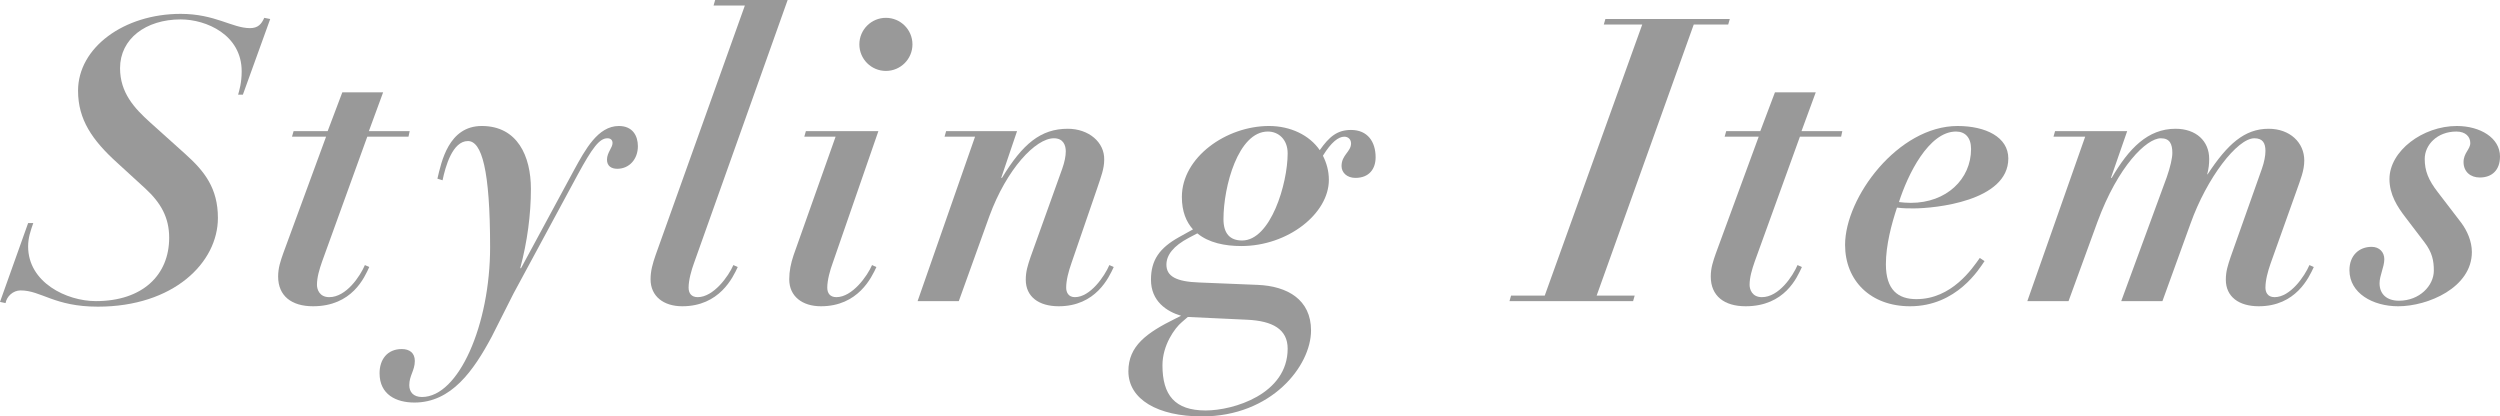 <?xml version="1.0" encoding="UTF-8"?>
<svg id="_レイヤー_1" data-name="レイヤー 1" xmlns="http://www.w3.org/2000/svg" viewBox="0 0 630.99 105.1">
  <defs>
    <style>
      .cls-1 {
        fill: #999;
      }
    </style>
  </defs>
  <path class="cls-1" d="M7.1,56.3h1.3c-.7,2-1.3,3.7-1.3,5.9,0,9.1,9.7,13.8,17.1,13.8,11.7,0,18.5-6.5,18.5-16,0-5.1-2.1-8.8-6-12.4l-7.1-6.5c-6.3-5.7-9.9-10.9-9.9-18.2,0-10.9,11.6-19.4,25.9-19.4,8.7,0,13,3.6,17.5,3.6,2,0,2.9-1,3.6-2.6l1.5,.3-6.9,19.1h-1.2c.3-1.1,.9-3,.9-5.9,0-9.2-8.9-13.1-15.4-13.1-8.8,0-15.3,4.9-15.3,12.3,0,6.2,3.6,10.1,7.6,13.7l8.9,8c4.8,4.3,8.2,8.6,8.2,16.1,0,11.3-11.2,22.4-30.3,22.4-11,0-14.3-4.1-19.5-4.1-1.9,0-3.5,1.5-3.8,3.2l-1.4-.3,7.1-19.9Z"/>
  <path class="cls-1" d="M82.3,34.5h-8.6l.4-1.4h8.6l3.7-9.8h10.3l-3.6,9.8h10.3l-.3,1.4h-10.4l-11.4,31.5c-.7,2-1.3,4-1.3,5.9,0,1.1,.6,3.1,3.1,3.1,4.3,0,7.8-5.3,9-8.1l1.1,.5c-1.2,2.6-4.3,9.9-14.2,9.9-5.4,0-8.8-2.6-8.8-7.5,0-2.2,.6-3.9,1.3-5.9l10.8-29.4Z"/>
  <path class="cls-1" d="M144.9,42.9c2.8-5.1,6-11.1,11.3-11.1,3.5,0,4.8,2.5,4.8,5.1,0,3.3-2.2,5.7-5.2,5.7-1.5,0-2.6-.7-2.6-2.3,0-1.8,1.4-3,1.4-4.2,0-.7-.4-1.2-1.3-1.2-2,0-3.8,2.4-7.5,9.2l-16.2,30-5.5,10.9c-4.6,8.6-10.2,16.6-19.5,16.6-4.6,0-8.8-2-8.8-7.4,0-3.4,1.9-6.1,5.6-6.1,2,0,3.3,1,3.3,3,0,2.4-1.4,3.7-1.4,6.1,0,1.7,1,3,3.2,3,9.3,0,17.2-18.3,17.2-37.8s-2.1-26.8-5.6-26.8c-3.9,0-5.7,6.5-6.4,9.9l-1.3-.4c1-4.2,2.8-13.3,11.2-13.3,9,0,12.4,7.6,12.4,15.9,0,6.4-.9,13.3-2.7,20h.2l13.4-24.8Z"/>
  <path class="cls-1" d="M188,1.4h-7.9l.4-1.4h18.3l-23.6,66.3c-.7,1.9-1.4,4.4-1.4,6.3,0,1.4,.7,2.4,2.3,2.4,4,0,7.8-5.3,9-8.1l1.1,.5c-1.2,2.6-4.6,9.9-14,9.9-4.7,0-8-2.5-8-6.8,0-2.1,.5-3.9,1.3-6.2L188,1.4Z"/>
  <path class="cls-1" d="M210.9,34.5h-7.9l.4-1.4h18.3l-11.5,33.2c-.7,1.9-1.4,4.4-1.4,6.3,0,1.4,.7,2.4,2.3,2.4,4,0,7.8-5.3,9-8.1l1.1,.5c-1.2,2.6-4.6,9.9-14,9.9-4.7,0-8-2.5-8-6.8,0-2.1,.4-4,1.1-6.1l10.6-29.9Zm12.7-30c3.7,0,6.7,3,6.7,6.7s-3,6.7-6.7,6.7-6.7-3-6.7-6.7,3-6.7,6.7-6.7Z"/>
  <path class="cls-1" d="M270.4,66.5c-.7,2-1.3,4.2-1.3,6.1,0,1.1,.5,2.4,2.2,2.4,3.9,0,7.5-5.3,8.7-8.1l1.1,.5c-1.2,2.6-4.5,9.9-13.9,9.9-5,0-8.3-2.4-8.3-6.7,0-2.1,.5-3.6,1.2-5.7l8-22.3c.6-1.7,.9-3.2,.9-4.4,0-1.5-.6-3.3-3-3.3-4.6,0-11.9,7.7-16.3,19.7l-7.7,21.4h-10.4l14.5-41.5h-7.7l.4-1.4h17.9l-4,11.8h.2c5.2-8.6,9.8-12.4,16.6-12.4,5.3,0,9.3,3.4,9.2,7.8,0,2.3-.8,4.3-1.8,7.3l-6.5,18.9Z"/>
  <path class="cls-1" d="M302.2,58.9l-2.1,1.1c-4,2.1-5.7,4.4-5.7,6.8,0,2.9,2.4,4.3,8.3,4.5l14.7,.6c7.5,.3,13.5,3.7,13.5,11.5,0,9-10,21.7-27.5,21.7-11.2,0-18.6-4.3-18.6-11.4,0-6.4,4.6-9.7,11.9-13.3l1.4-.7c-3.7-1.1-7.6-3.7-7.6-9.1,0-5,2.2-8,7-10.7l3.6-2c-1.7-1.9-2.8-4.5-2.8-8.2,0-10,11.2-17.9,22-17.9,5.4,0,10.2,2.3,12.8,6.1,2.4-3.4,4.4-5.1,7.9-5.1,4.2,0,6.2,3,6.2,6.9,0,2.9-1.6,5.2-5.1,5.2-2.1,0-3.5-1.3-3.5-3,0-2.8,2.4-3.6,2.4-5.7,0-1-.7-1.7-1.7-1.7-1.5,0-3.3,1.4-5.4,4.8,.9,1.8,1.5,3.8,1.5,6.1,0,8.5-10.3,16.7-22.1,16.7-4.1,0-8.2-.8-11.1-3.2Zm-3.9,22.4c-1.8,1.5-4.9,5.8-4.9,10.9,0,7.5,3.1,11.4,10.9,11.4,7,0,20.7-4.1,20.7-15.6,0-4.9-3.8-7-10.2-7.3l-15-.7-1.5,1.3Zm15.2-20.6c7.2,0,11.5-14.3,11.5-22,0-3.5-2.3-5.5-5-5.5-7.5,0-11.2,13.9-11.2,22.1,0,3.6,1.6,5.4,4.7,5.4Z"/>
  <path class="cls-1" d="M414.49,6.2h-9.7l.4-1.4h31.4l-.4,1.4h-8.7l-24.5,68.4h9.6l-.4,1.4h-31.2l.4-1.4h8.5L414.49,6.2Z"/>
  <path class="cls-1" d="M443.89,34.5h-8.6l.4-1.4h8.6l3.7-9.8h10.3l-3.6,9.8h10.3l-.3,1.4h-10.4l-11.4,31.5c-.7,2-1.3,4-1.3,5.9,0,1.1,.6,3.1,3.1,3.1,4.3,0,7.8-5.3,9-8.1l1.1,.5c-1.2,2.6-4.3,9.9-14.2,9.9-5.4,0-8.8-2.6-8.8-7.5,0-2.2,.6-3.9,1.3-5.9l10.8-29.4Z"/>
  <path class="cls-1" d="M500.89,65.9c-1.3,1.9-7,11.4-18.8,11.4-10,0-16.4-6.5-16.4-15.5,0-12,13.4-30,28.4-30,7.1,0,12.8,2.8,12.8,8.2,0,10.8-18.6,12.6-23.9,12.6-1.3,0-2.6,0-4.2-.2-1.4,4.2-2.8,9.5-2.8,14.3,0,6.5,3.1,8.8,7.7,8.8,8.9,0,14.1-7.7,16-10.4l1.2,.8Zm-7.2-32.7c-6.9,0-12.2,10.9-14.4,17.8,.8,.1,1.9,.2,3,.2,9,0,15.2-6,15.2-13.6,0-2.9-1.5-4.4-3.8-4.4Z"/>
  <path class="cls-1" d="M573.09,66.5c-.7,2-1.3,4.2-1.3,6.1,0,1.1,.5,2.4,2.3,2.4,4,0,7.6-5.3,8.8-8.1l1.1,.5c-1.2,2.6-4.5,9.9-13.9,9.9-5,0-8.3-2.4-8.3-6.7,0-2.1,.5-3.6,1.2-5.7l7.9-22.3c.6-1.7,.9-3.3,.9-4.5,0-2-.7-3.2-2.8-3.2-4.3,0-12,10-16.1,21.5l-7.1,19.6h-10.4l11.5-31.3c.9-2.6,1.4-4.8,1.4-6.1,0-2.2-.6-3.7-2.9-3.7-3.6,0-10.8,7-16,21.1l-7.3,20h-10.4l14.6-41.5h-8l.4-1.4h18.2l-4.1,11.8h.2c4.3-7.4,9.1-12.4,16.1-12.4,5.2,0,8.5,3.1,8.5,7.6,0,1.2-.1,2.4-.5,3.9h.1c5-7.6,9.3-11.5,15.4-11.5,5.4,0,9,3.5,9,8,0,2.6-1,4.9-1.9,7.5l-6.6,18.5Z"/>
  <path class="cls-1" d="M611.99,40.1c0,3,.9,5.3,3.3,8.4l5.9,7.7c1.5,2,2.7,4.7,2.7,7.4,0,9-11.1,13.7-18.6,13.7-6.4,0-12.3-3.3-12.3-9.1,0-3.7,2.4-5.9,5.6-5.9,2,0,3.2,1.4,3.2,3.1,0,2-1.2,4.1-1.2,6.1,0,2.8,1.9,4.4,4.9,4.4,5.2,0,8.8-3.8,8.8-7.6,0-2.5-.4-4.6-2.4-7.2l-4.8-6.3c-2-2.6-4-5.7-4-9.6,0-7.1,8.4-13.4,17-13.4,5.9,0,10.9,3,10.9,7.7,0,3.4-2,5.3-5.1,5.3-2.3,0-4.1-1.4-4.1-3.9,0-2.3,1.7-3.2,1.7-4.8s-1.2-2.9-3.5-2.9c-4.9,0-8,3.4-8,6.9Z"/>
</svg>